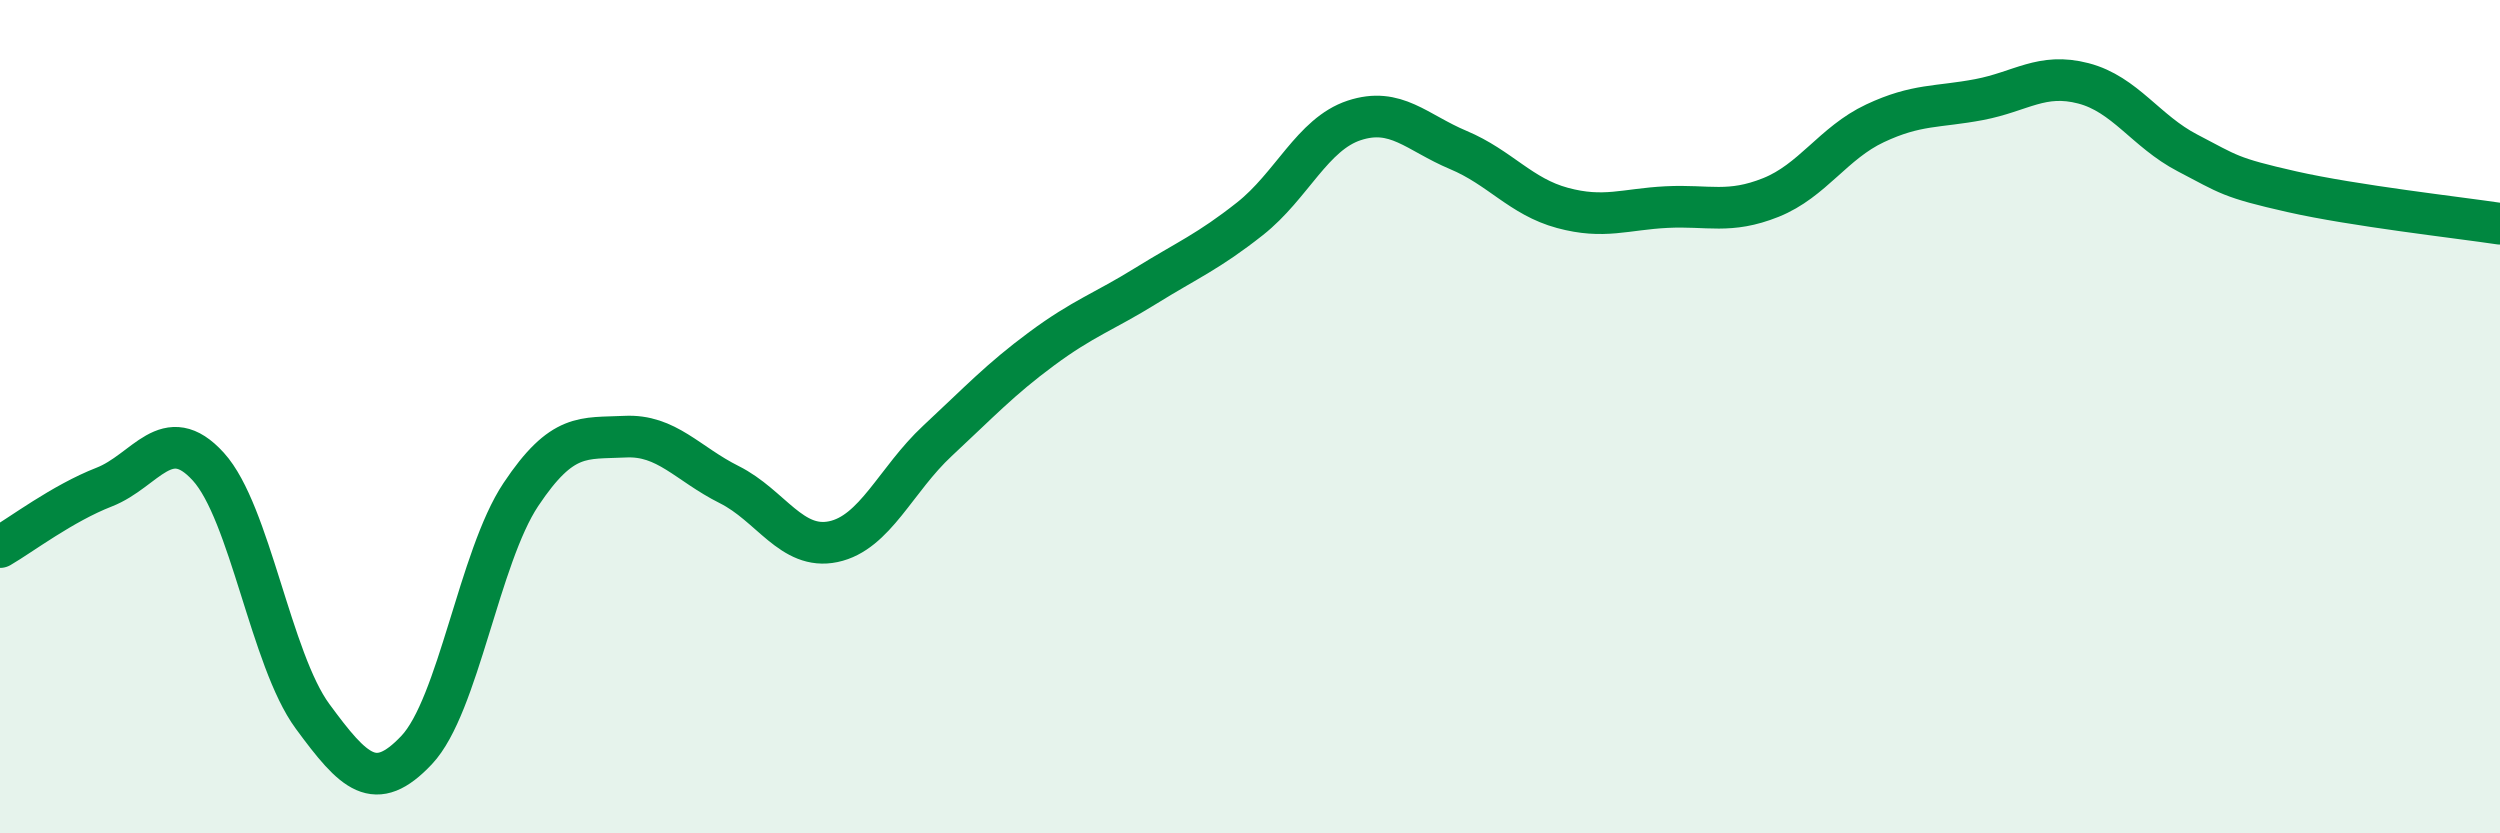 
    <svg width="60" height="20" viewBox="0 0 60 20" xmlns="http://www.w3.org/2000/svg">
      <path
        d="M 0,13.13 C 0.5,12.84 1.5,12.08 2.5,11.69 C 3.5,11.3 4,10.1 5,11.2 C 6,12.3 6.5,15.83 7.5,17.19 C 8.5,18.55 9,19.06 10,18 C 11,16.94 11.5,13.37 12.5,11.87 C 13.5,10.37 14,10.53 15,10.48 C 16,10.43 16.5,11.13 17.5,11.63 C 18.5,12.13 19,13.21 20,13 C 21,12.79 21.5,11.51 22.5,10.58 C 23.5,9.65 24,9.11 25,8.37 C 26,7.63 26.5,7.48 27.5,6.86 C 28.5,6.24 29,6.04 30,5.25 C 31,4.46 31.5,3.22 32.5,2.89 C 33.5,2.56 34,3.18 35,3.6 C 36,4.02 36.5,4.72 37.5,4.99 C 38.5,5.26 39,5.02 40,4.97 C 41,4.92 41.5,5.14 42.5,4.74 C 43.5,4.34 44,3.43 45,2.96 C 46,2.49 46.5,2.58 47.5,2.39 C 48.5,2.2 49,1.74 50,2 C 51,2.26 51.5,3.15 52.5,3.67 C 53.5,4.19 53.5,4.26 55,4.6 C 56.5,4.94 59,5.22 60,5.37L60 20L0 20Z"
        fill="#008740"
        opacity="0.1"
        stroke-linecap="round"
        stroke-linejoin="round"
      />
      <path
        d="M 0,13.13 C 0.5,12.84 1.5,12.08 2.5,11.69 C 3.5,11.3 4,10.1 5,11.2 C 6,12.3 6.5,15.83 7.5,17.19 C 8.5,18.55 9,19.06 10,18 C 11,16.94 11.5,13.37 12.5,11.87 C 13.5,10.37 14,10.53 15,10.48 C 16,10.43 16.5,11.13 17.5,11.63 C 18.5,12.13 19,13.21 20,13 C 21,12.79 21.5,11.51 22.5,10.58 C 23.5,9.65 24,9.11 25,8.37 C 26,7.63 26.5,7.48 27.5,6.86 C 28.5,6.24 29,6.04 30,5.25 C 31,4.46 31.5,3.22 32.5,2.89 C 33.5,2.56 34,3.18 35,3.6 C 36,4.02 36.5,4.72 37.5,4.99 C 38.5,5.26 39,5.02 40,4.97 C 41,4.92 41.5,5.14 42.5,4.74 C 43.5,4.34 44,3.43 45,2.96 C 46,2.49 46.5,2.58 47.5,2.39 C 48.5,2.2 49,1.74 50,2 C 51,2.26 51.5,3.15 52.5,3.67 C 53.5,4.19 53.5,4.26 55,4.6 C 56.5,4.94 59,5.22 60,5.37"
        stroke="#008740"
        stroke-width="1"
        fill="none"
        stroke-linecap="round"
        stroke-linejoin="round"
      />
    </svg>
  